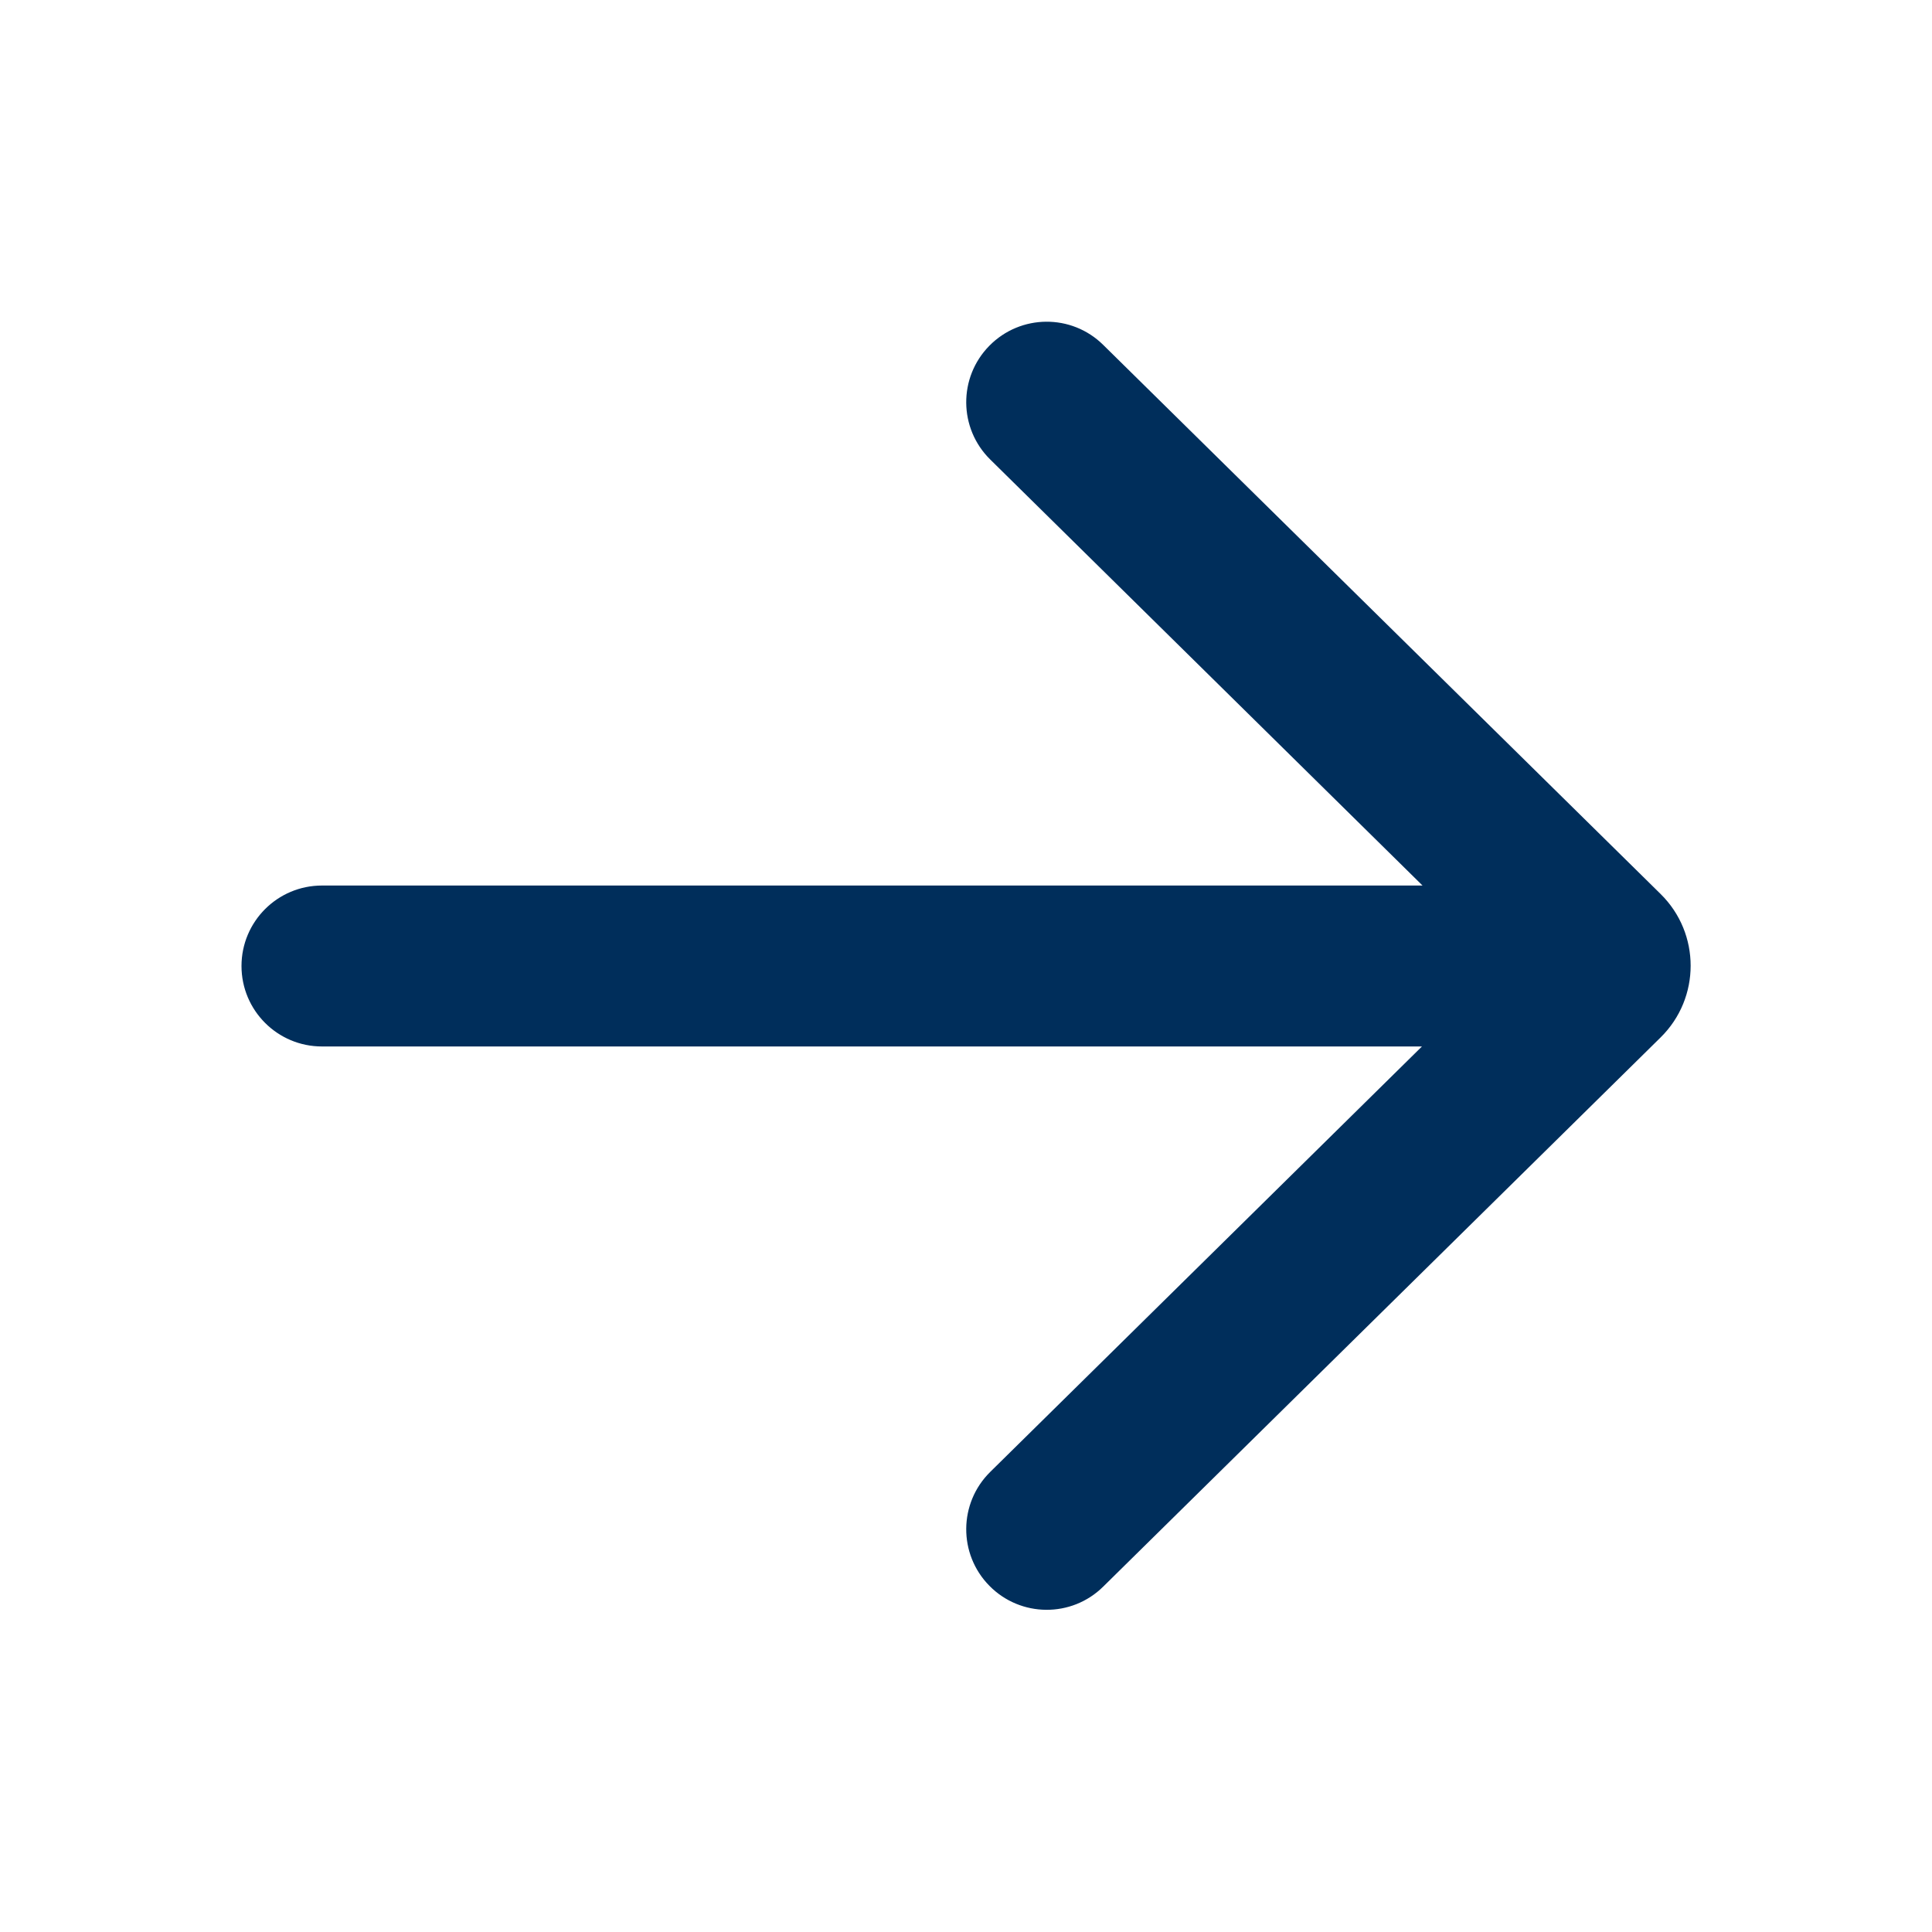 <svg width="20" height="20" viewBox="0 0 20 20" fill="none" xmlns="http://www.w3.org/2000/svg">
<path d="M11.42 3.57C11.093 3.247 10.565 3.251 10.242 3.579C9.919 3.907 9.923 4.434 10.251 4.757L14.726 9.167H3.333C2.873 9.167 2.5 9.54 2.5 10C2.5 10.46 2.873 10.833 3.333 10.833H14.72L10.251 15.237C9.923 15.56 9.919 16.088 10.242 16.416C10.565 16.744 11.093 16.748 11.42 16.425L17.191 10.739C17.605 10.331 17.605 9.663 17.191 9.255L11.42 3.57Z" fill="#002E5B"/>
</svg>
